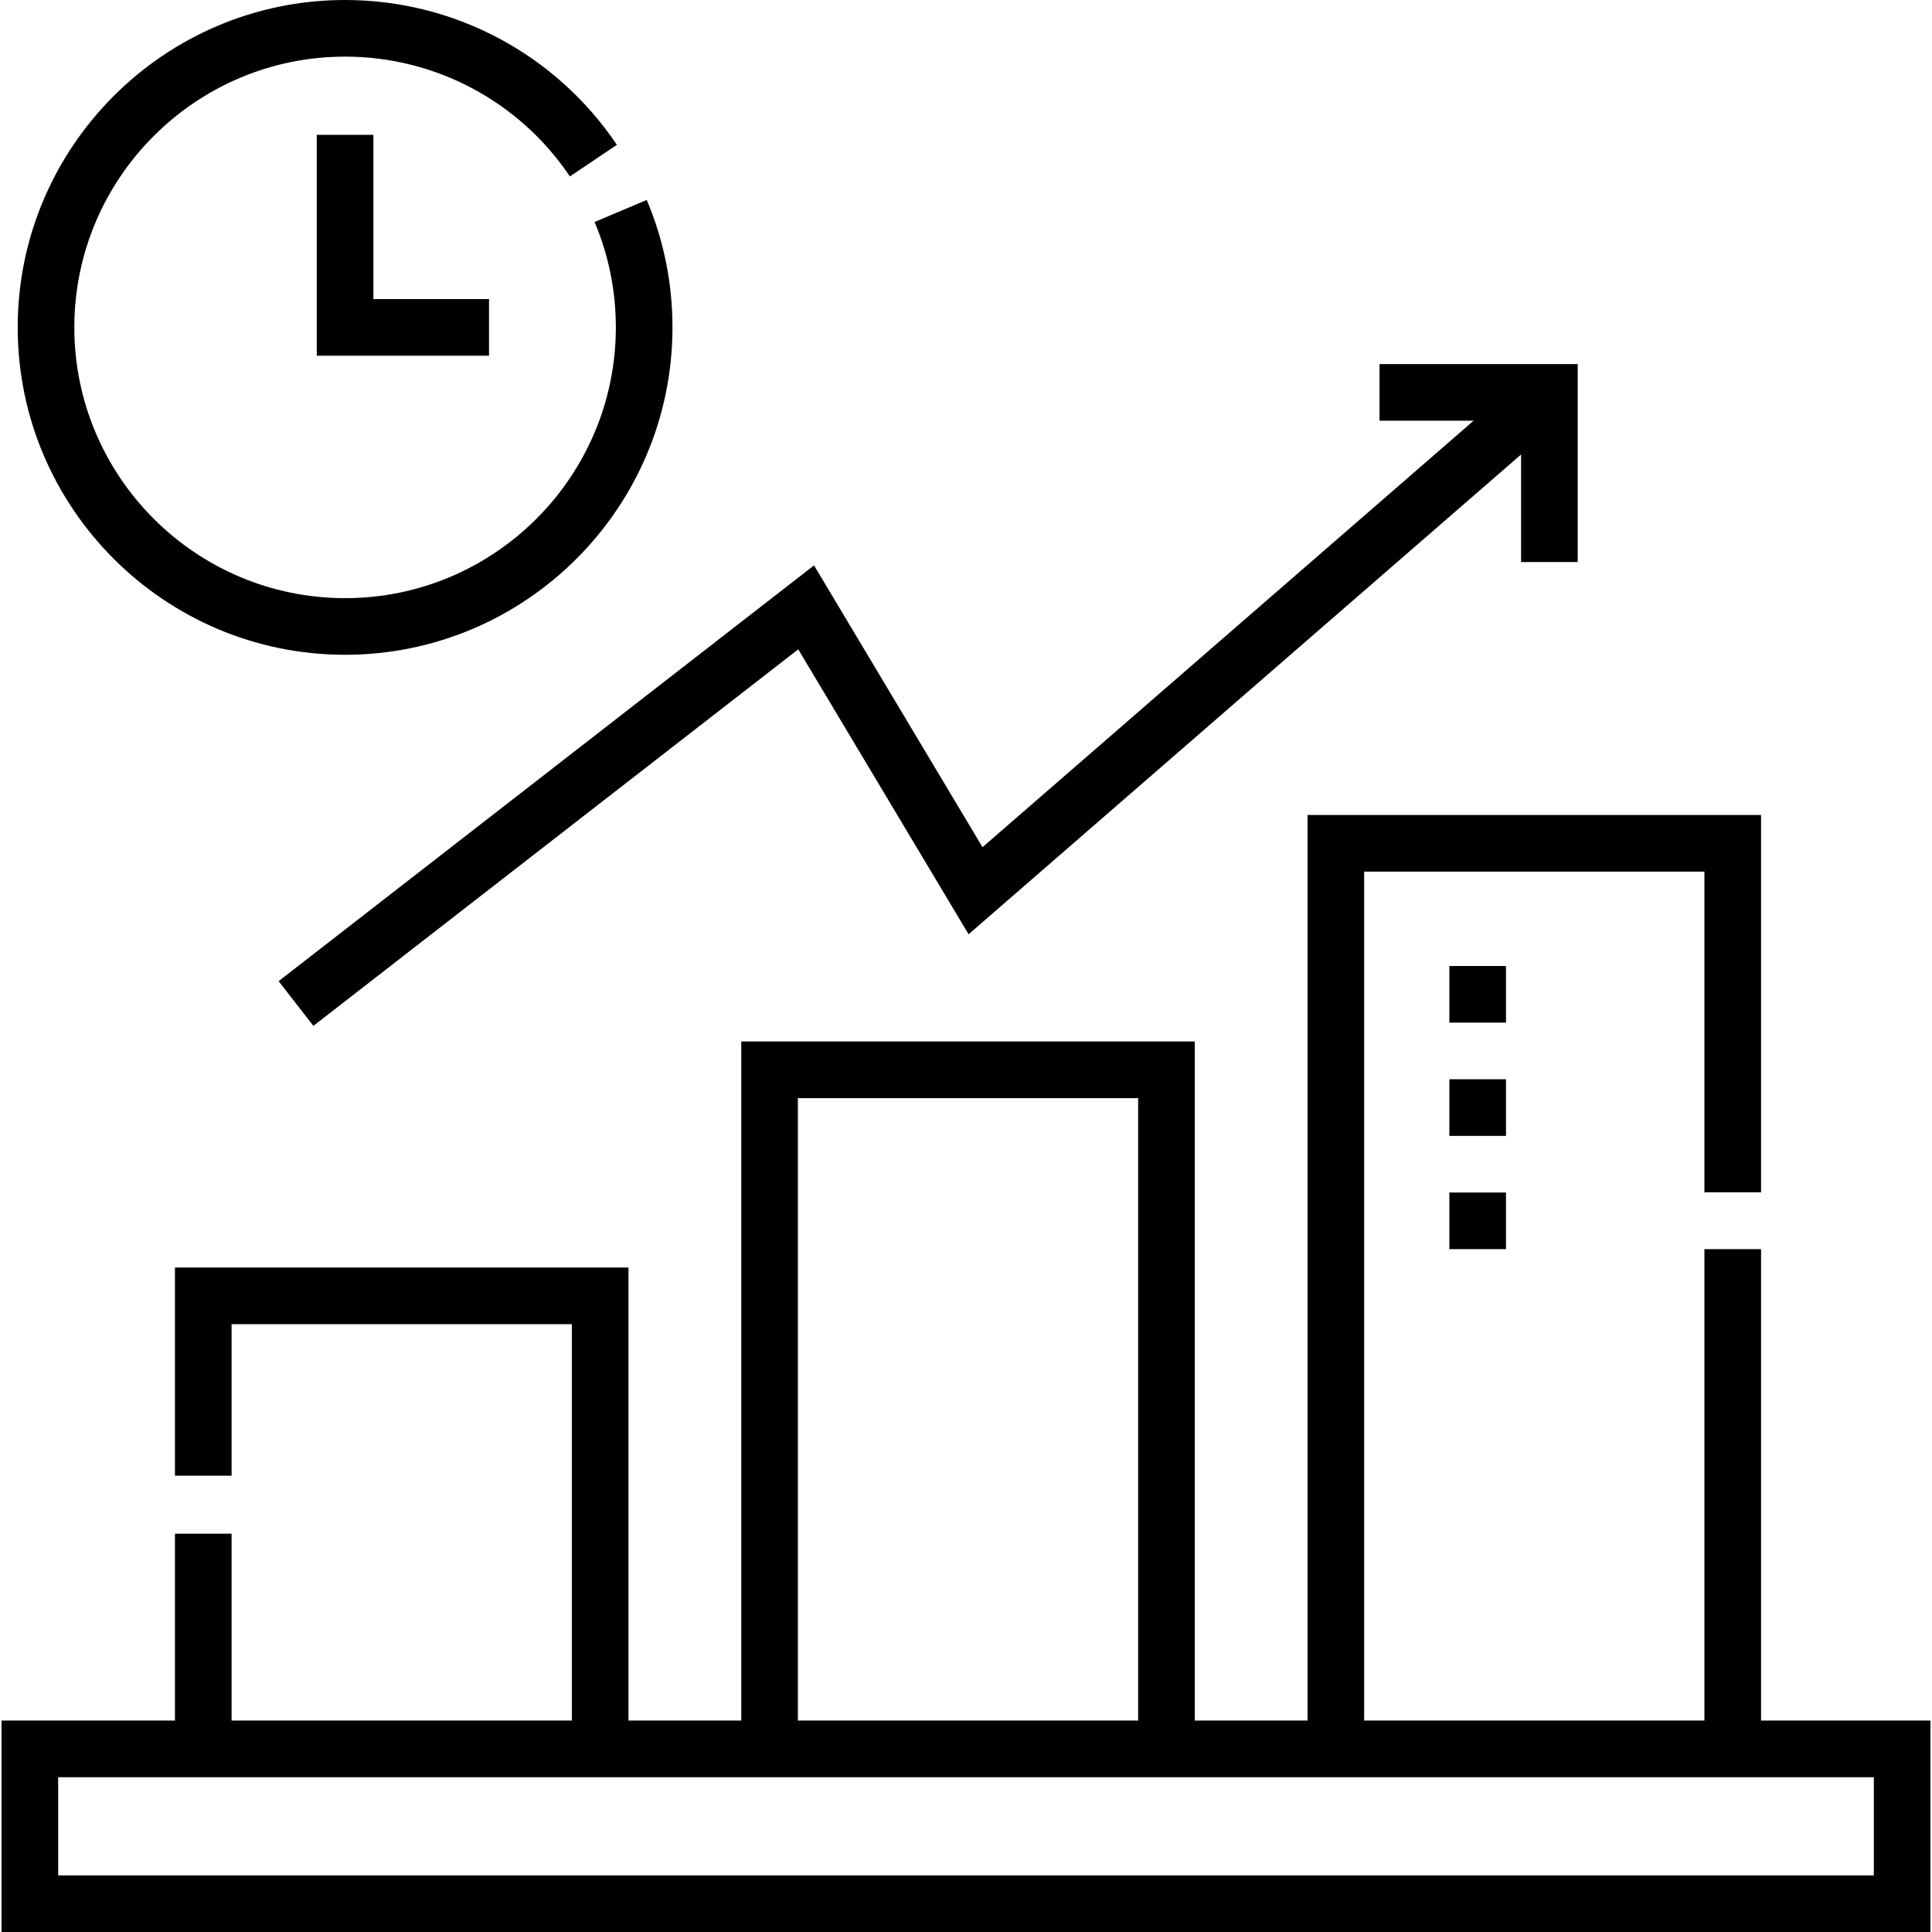 <svg id="Capa_1" enable-background="new 0 0 511.75 511.75" height="512" viewBox="0 0 511.75 511.75" width="512" xmlns="http://www.w3.org/2000/svg"><g><path d="m91.406 173.438c47.816 0 86.719-38.902 86.719-86.719 0-11.704-2.294-23.061-6.818-33.757l-13.814 5.844c3.737 8.837 5.633 18.229 5.633 27.914 0 39.546-32.173 71.719-71.719 71.719s-71.719-32.173-71.719-71.719 32.172-71.72 71.718-71.72c23.917 0 46.179 11.865 59.551 31.738l12.445-8.374c-16.164-24.022-43.078-38.364-71.996-38.364-47.816 0-86.718 38.902-86.718 86.719s38.902 86.719 86.718 86.719z"/><path d="m83.906 35.719v58.5h45.625v-15h-30.625v-43.5z"/><path d="m466.469 455.75v-124.875h-15v124.875h-90.125v-224.875h90.125v84.938h15v-99.938h-120.125v239.875h-29.875v-179.875h-120.125v179.875h-29.875v-120h-120.125v55.125h15v-40.125h90.125v105h-90.125v-49.5h-15v49.5h-45.938v56h510.938v-56zm-255.125-164.875h90.125v164.875h-90.125zm285 205.875h-480.938v-26h480.938z"/><path d="m83.007 271.736 128.433-99.741 45.123 75.476 146.343-127.087v28.491h15v-52.437h-52.5v15h24.925l-130.082 112.966-44.627-74.649-141.816 110.134z"/><path d="m383.906 255.875h15v15h-15z"/><path d="m383.906 315.875h15v15h-15z"/><path d="m383.906 285.875h15v15h-15z"/></g></svg>